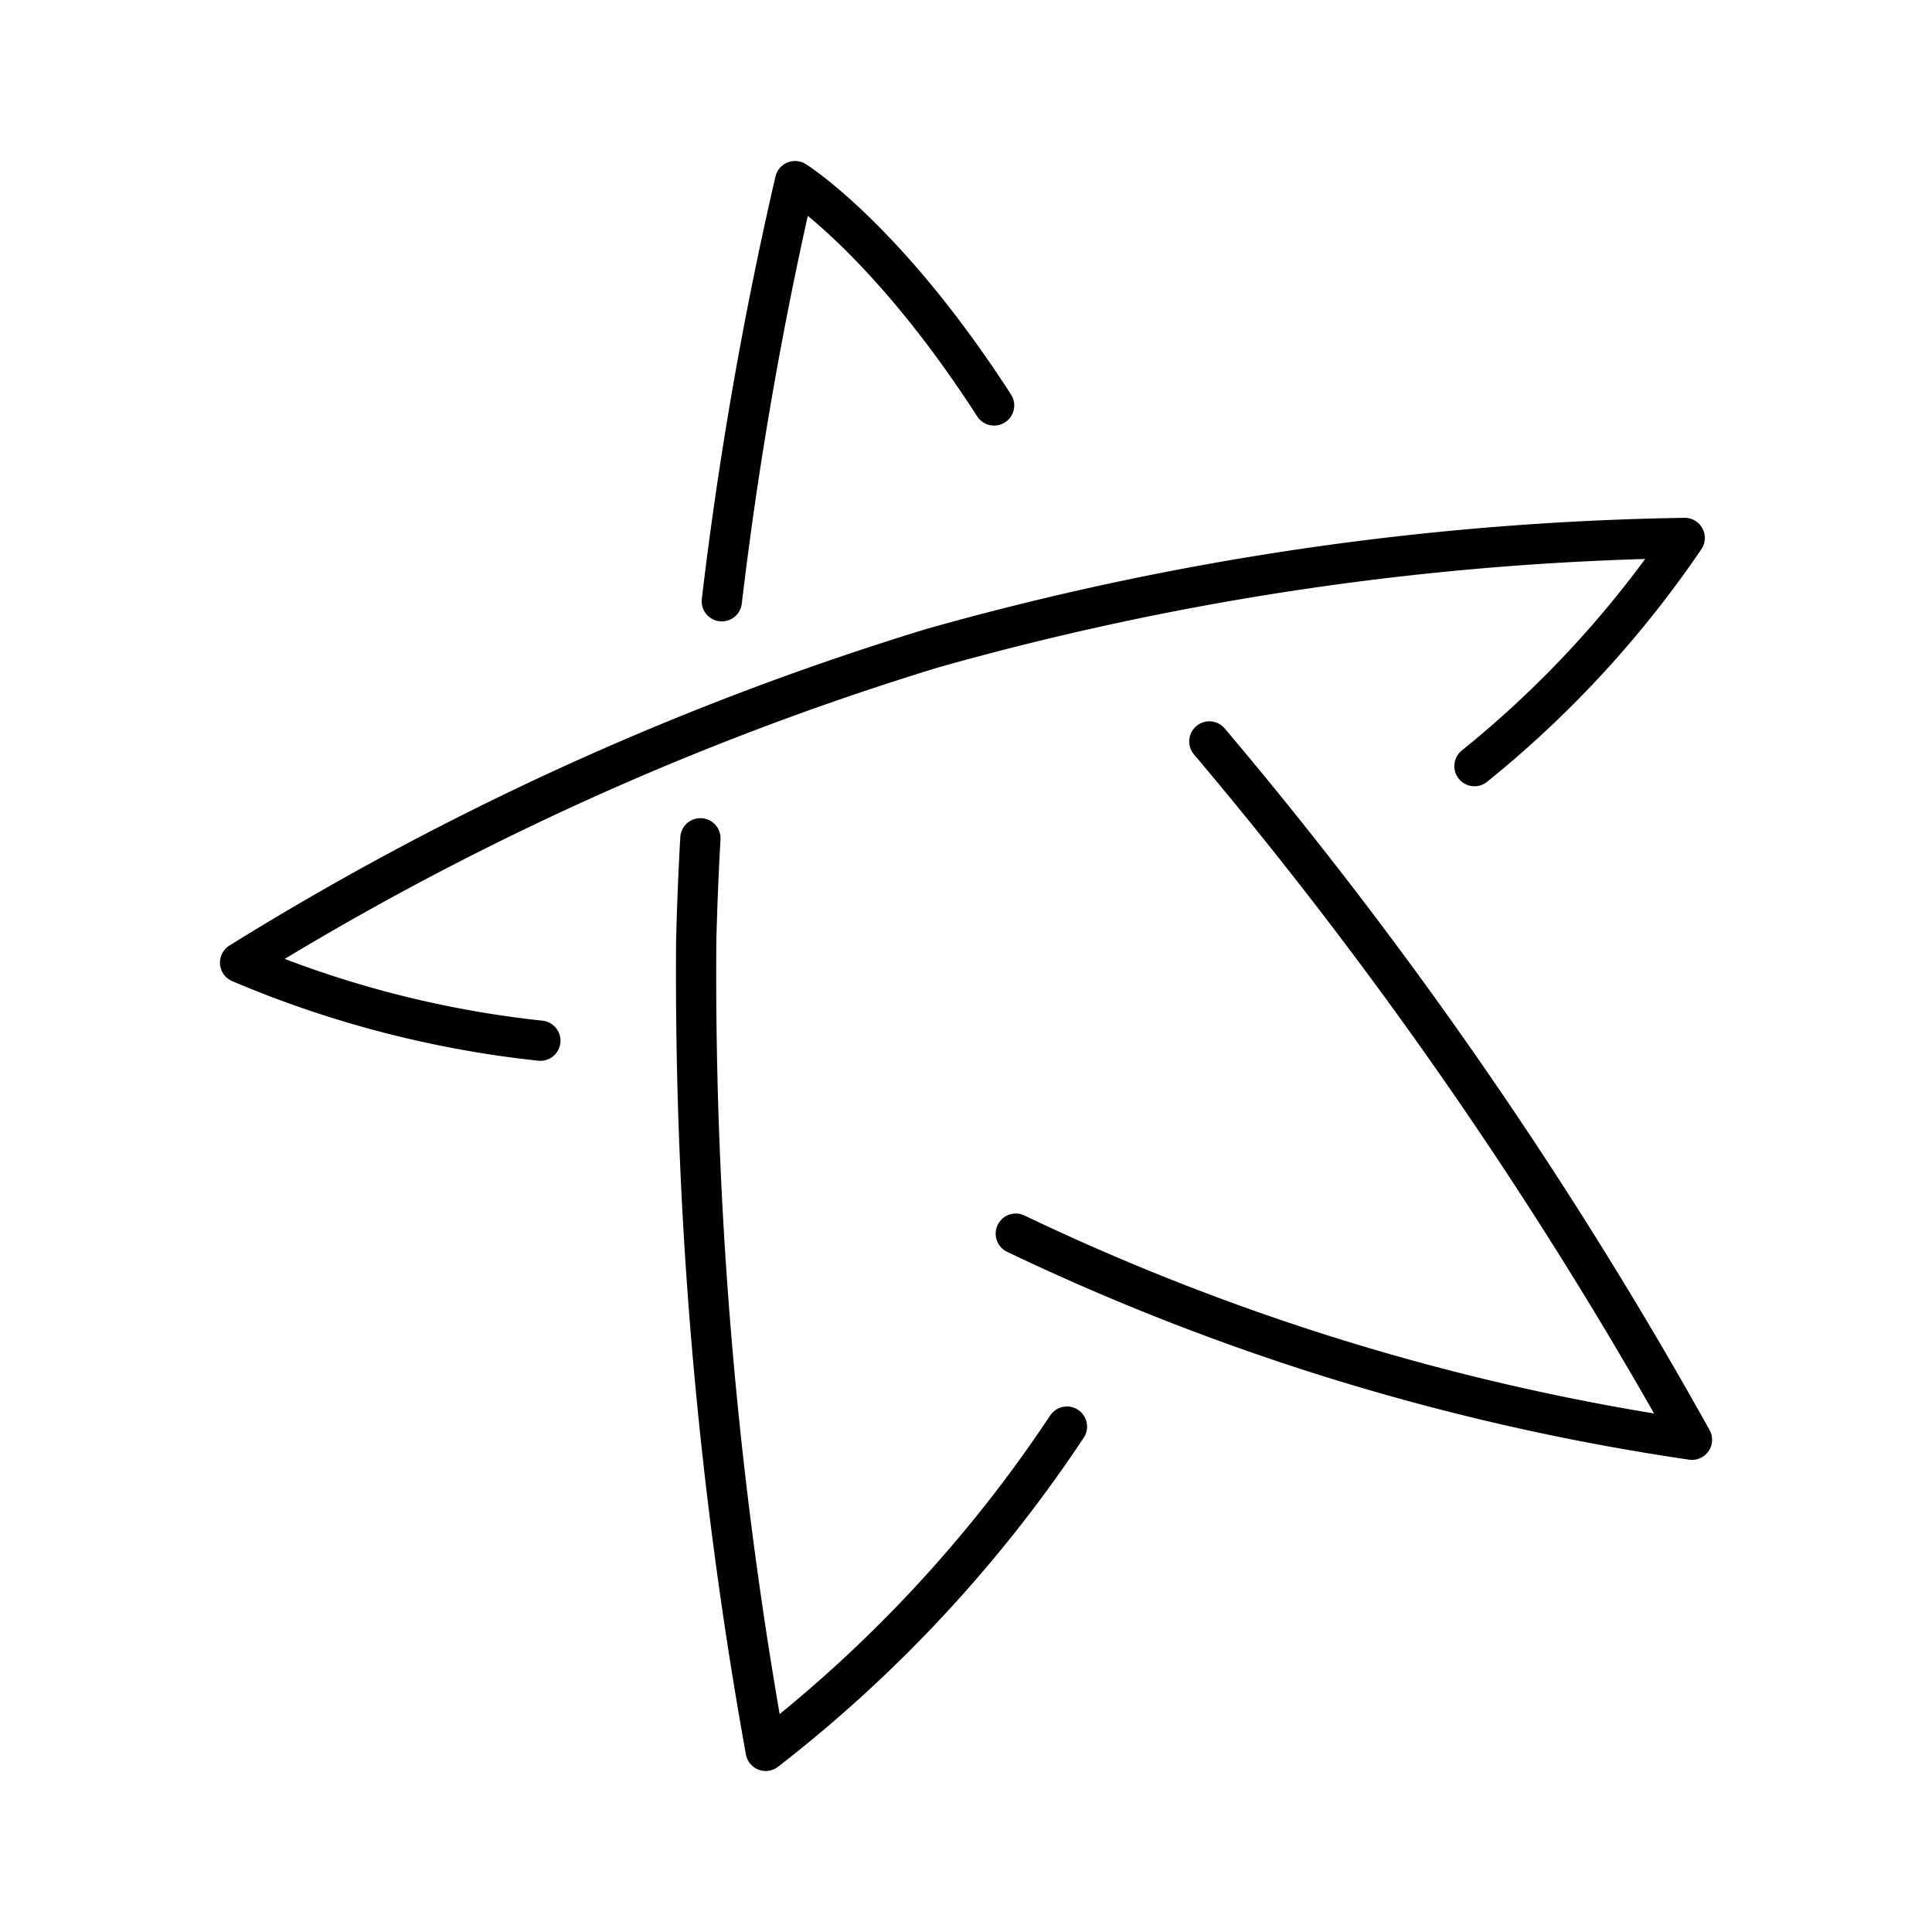 <?xml version="1.0" encoding="utf-8"?><!-- Uploaded to: SVG Repo, www.svgrepo.com, Generator: SVG Repo Mixer Tools -->
<svg width="800px" height="800px" viewBox="0 0 48 48" xmlns="http://www.w3.org/2000/svg"><defs><style>.a{fill:none;stroke:#000000;stroke-linecap:round;stroke-linejoin:round;}</style></defs><path class="a" d="M36.633,19.034a26.162,26.162,0,0,0,5.223-5.669,73.062,73.062,0,0,0-18.691,2.739,73.058,73.058,0,0,0-17.2,7.812,26.163,26.163,0,0,0,7.46,1.94"/><path class="a" d="M17.933,14.938A96.995,96.995,0,0,1,19.753,4.5s2.262,1.409,4.945,5.573"/><path class="a" d="M26.508,35.444A33.932,33.932,0,0,1,19.024,43.5a108.761,108.761,0,0,1-1.727-20.101c.021-.866.056-1.725.104-2.572"/><path class="a" d="M30.046,18.421a109.23,109.23,0,0,1,11.99,17.349,58.632,58.632,0,0,1-16.799-5.12"/></svg>